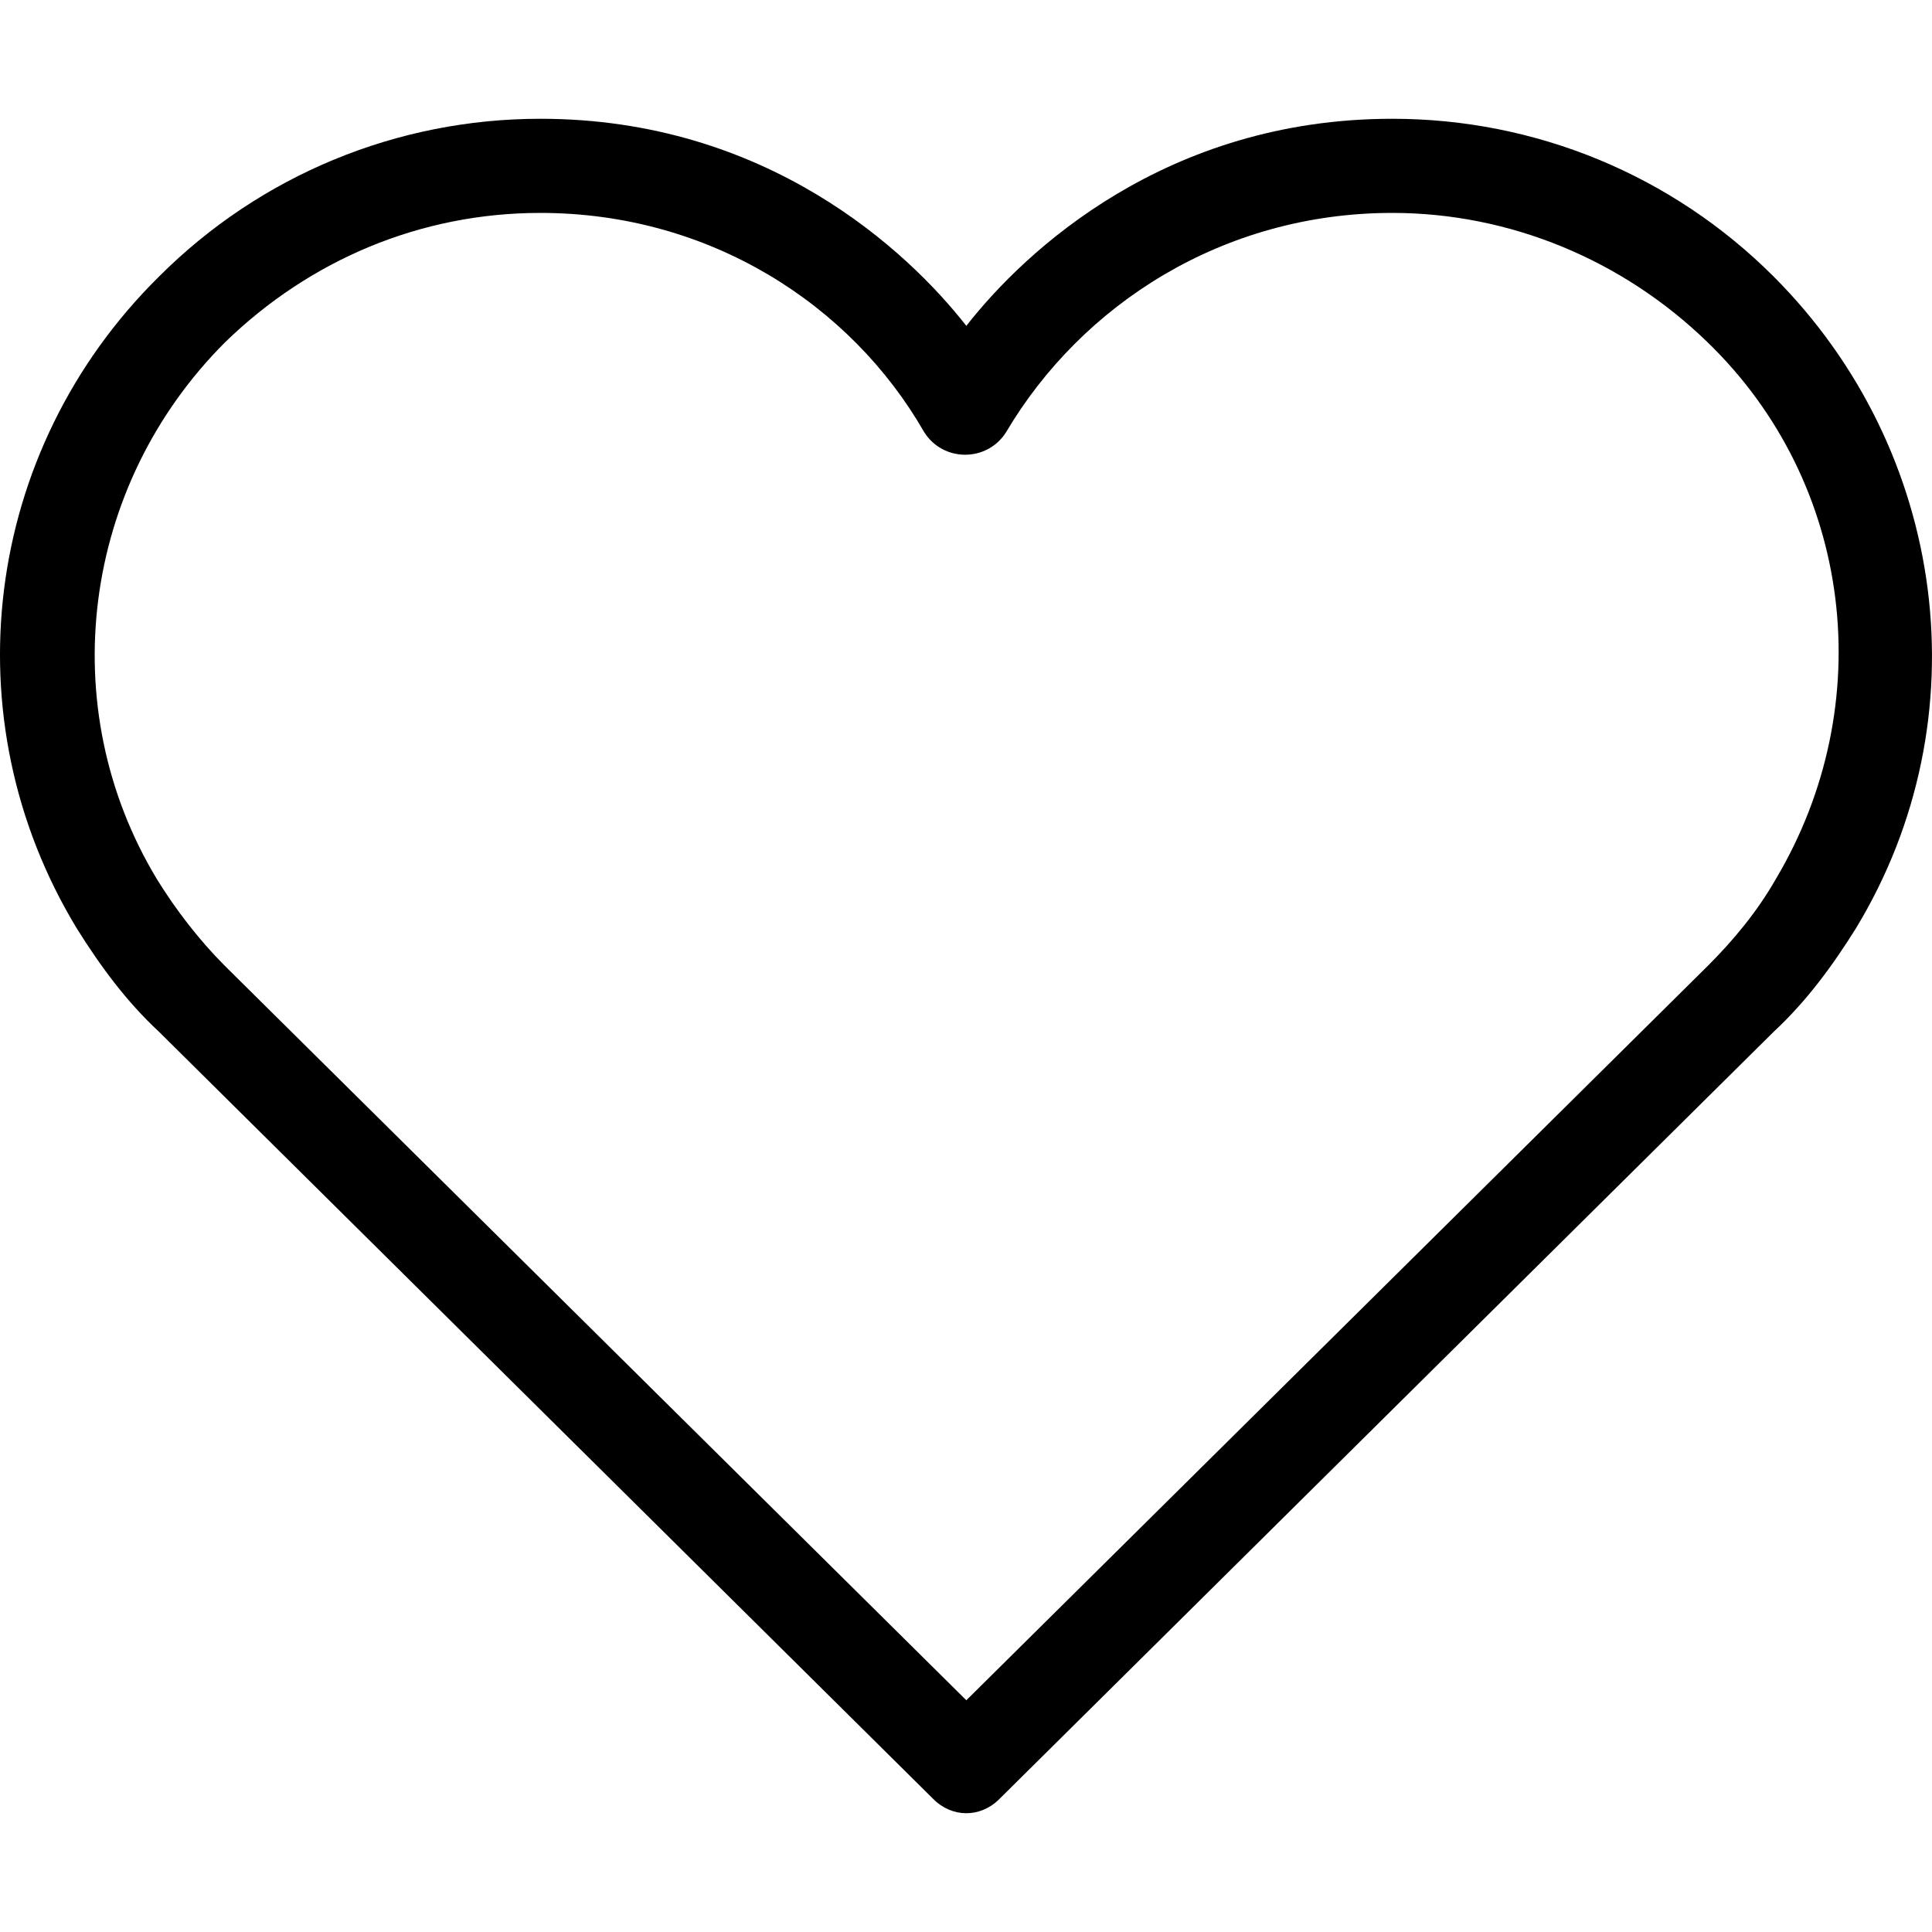<?xml version="1.0" encoding="iso-8859-1"?>
<!-- Generator: Adobe Illustrator 18.1.1, SVG Export Plug-In . SVG Version: 6.00 Build 0)  -->
<svg version="1.1" id="Capa_1" xmlns="http://www.w3.org/2000/svg" xmlns:xlink="http://www.w3.org/1999/xlink" x="0px" y="0px"
	 viewBox="0 0 82.094 82.094" style="enable-background:new 0 0 82.094 82.094;" xml:space="preserve">
<g id="_x37_7_Essential_Icons_24_">
	<path id="Heart" d="M39.661,76.447l-32.9-32.6c-1.4-1.3-2.5-2.8-3.5-4.4c-5.4-8.9-4-20.3,3.5-27.7c4.3-4.3,10.1-6.7,16.2-6.7
		c9.6,0,15.6,5.6,18.1,8.8c2.5-3.2,8.5-8.8,18.1-8.8c6.1,0,11.9,2.4,16.2,6.7c7.4,7.4,8.9,18.8,3.5,27.7c-1,1.6-2.1,3.1-3.5,4.4
		l-32.9,32.6C41.661,77.247,40.461,77.247,39.661,76.447z M22.961,9.047c-5.1,0-9.8,2-13.4,5.5c-6.1,6.1-7.3,15.5-2.9,22.8
		c0.8,1.3,1.8,2.6,2.9,3.7l31.5,31.2l31.5-31.2c1.1-1.1,2.1-2.3,2.9-3.7c4.4-7.4,3.3-16.8-2.9-22.8c-3.6-3.5-8.4-5.5-13.4-5.5
		c-7.2,0-13.2,3.9-16.4,9.3c-0.8,1.3-2.7,1.3-3.5,0C36.161,12.947,30.161,9.047,22.961,9.047z"/>
</g>
<g>
</g>
<g>
</g>
<g>
</g>
<g>
</g>
<g>
</g>
<g>
</g>
<g>
</g>
<g>
</g>
<g>
</g>
<g>
</g>
<g>
</g>
<g>
</g>
<g>
</g>
<g>
</g>
<g>
</g>
</svg>
